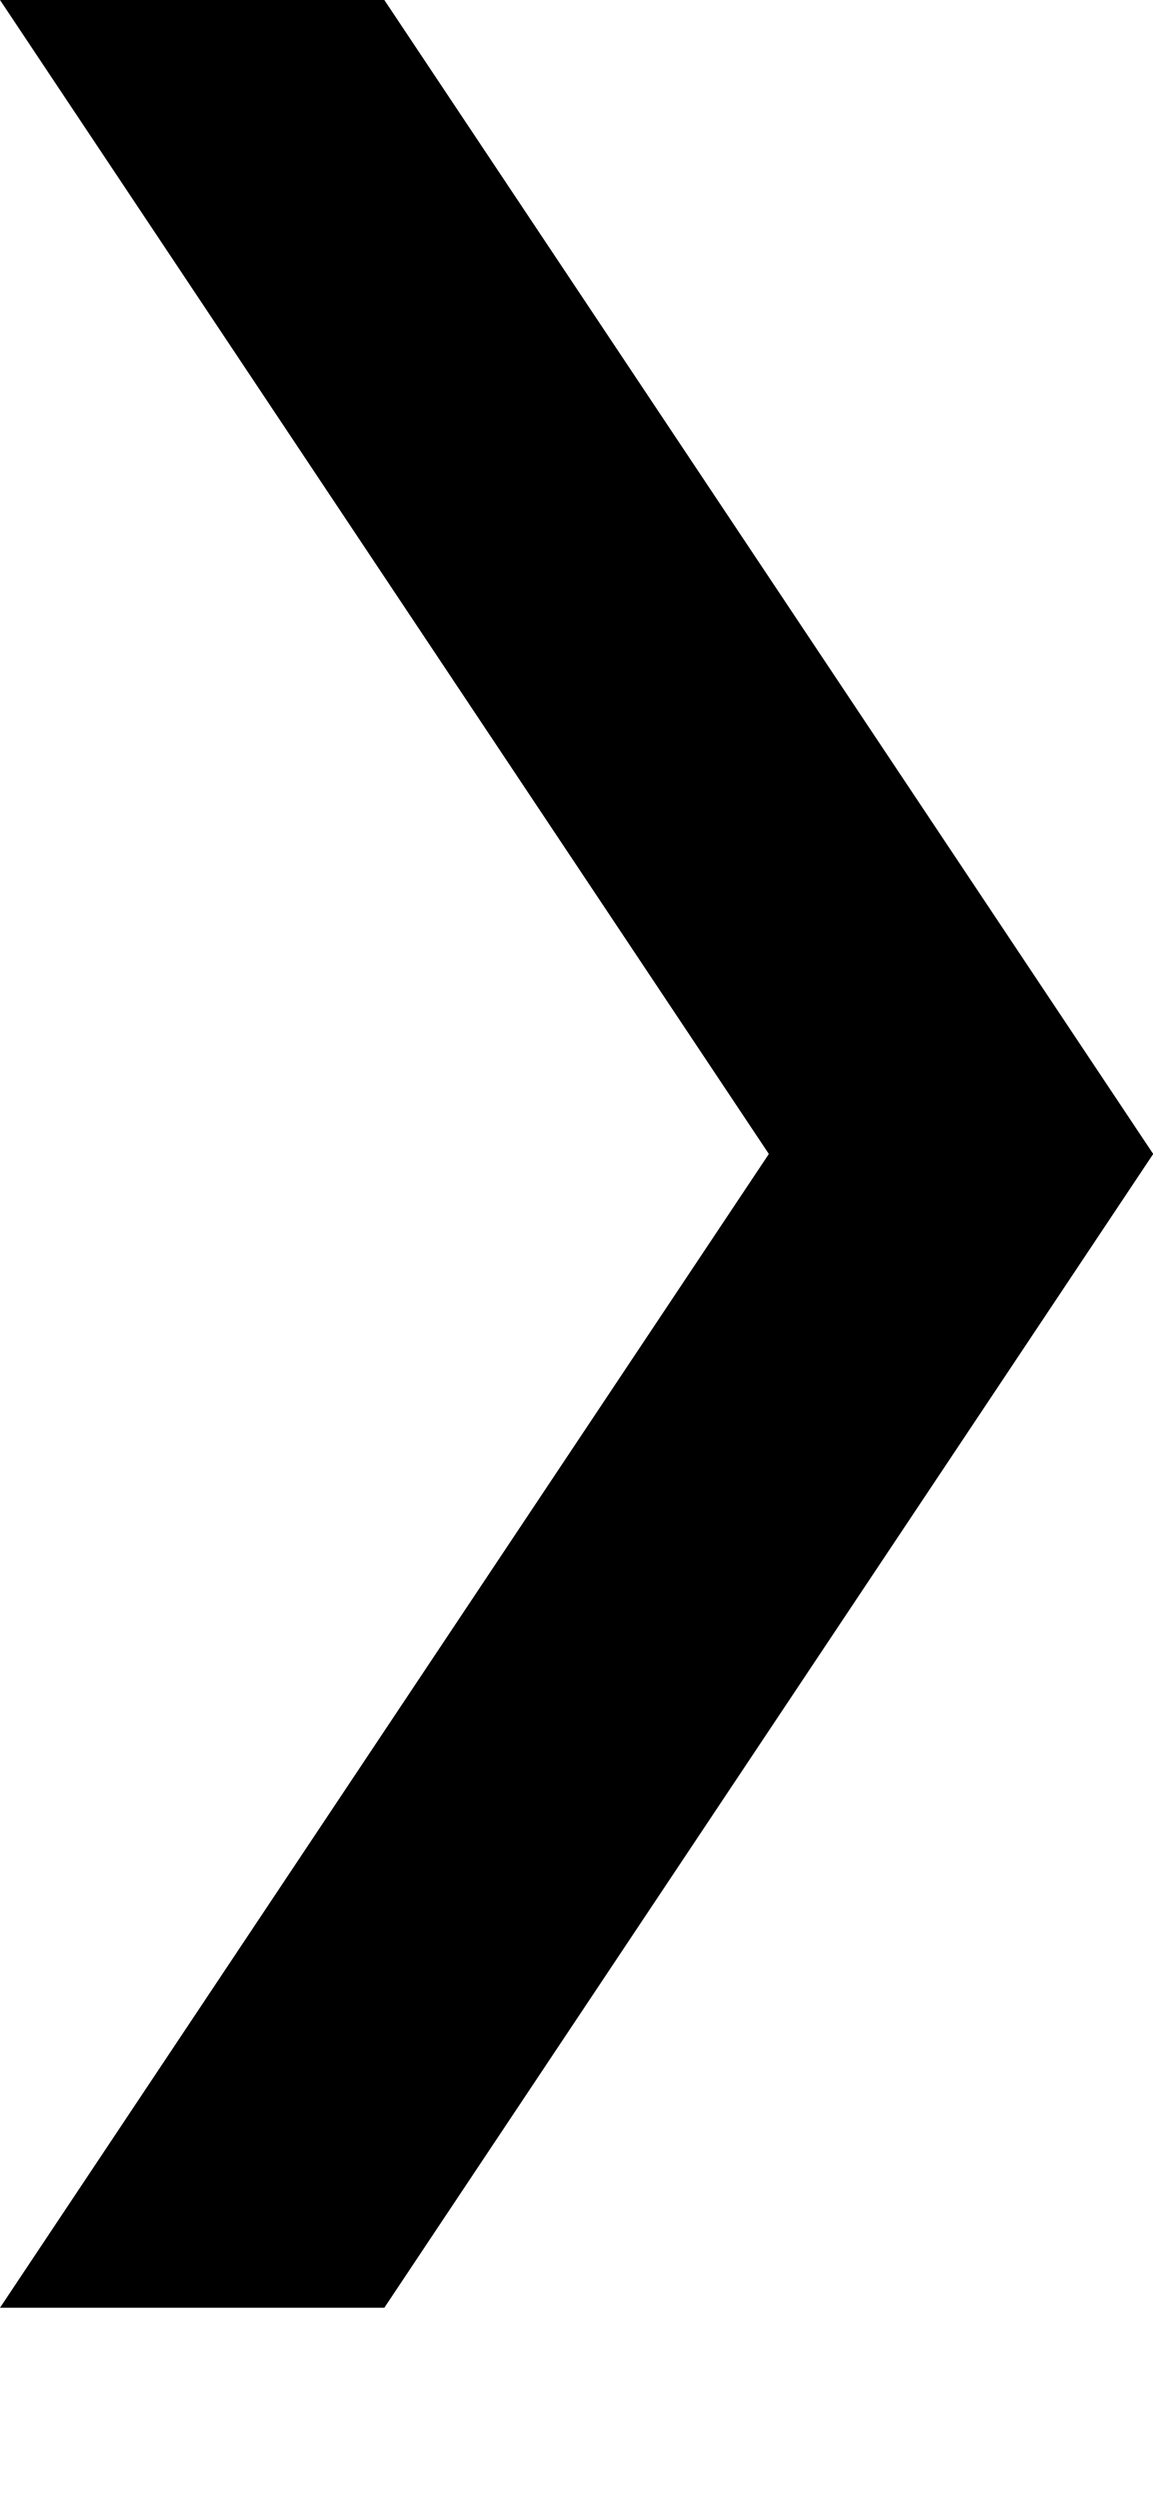 <svg width="6" height="13" viewBox="0 0 6 13" fill="none" xmlns="http://www.w3.org/2000/svg">
<path opacity="1" fill-rule="evenodd" clip-rule="evenodd" d="M4.001 6.001L0 12.001H2L6.001 6.001L2 -2.38419e-05H0L4.001 6.001Z" fill="black"/>
</svg>
